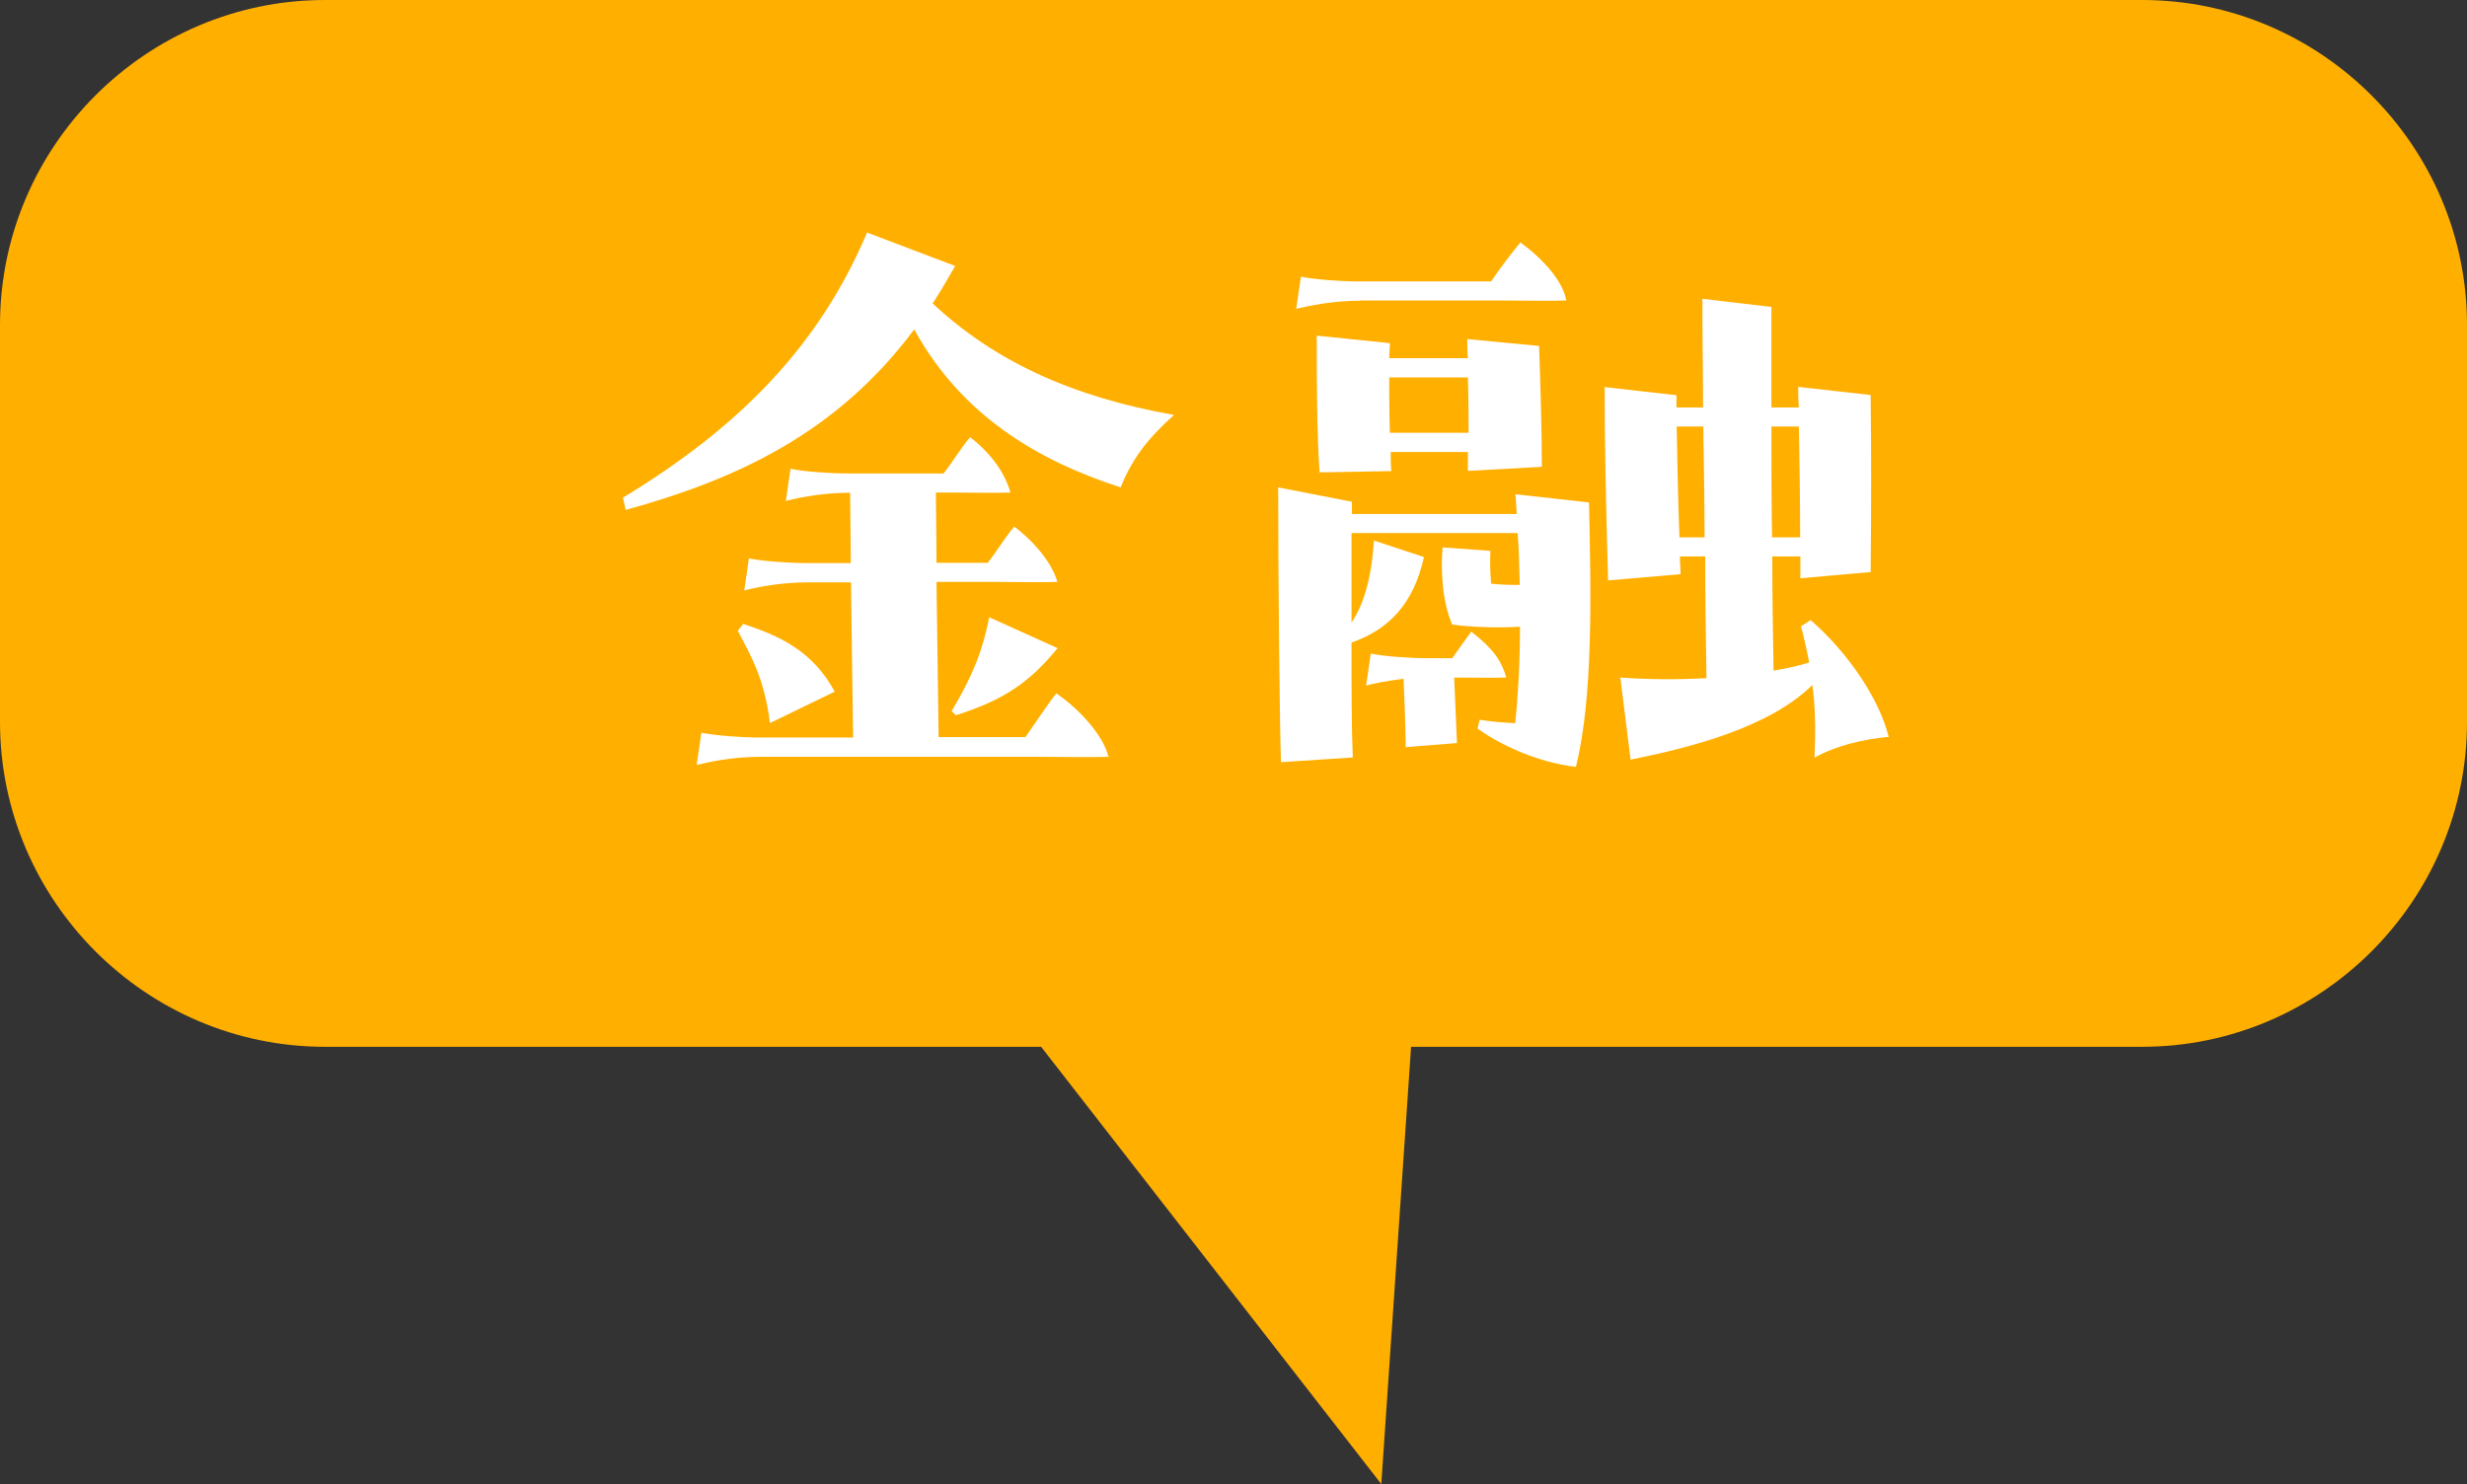 <?xml version="1.0" encoding="UTF-8"?>
<svg id="_レイヤー_2" data-name="レイヤー 2" xmlns="http://www.w3.org/2000/svg" viewBox="0 0 115.09 69.24">
  <rect x="0" y="0" width="115.09" height="69.24" fill="#333333" stroke="none"/>
  <defs>
    <style>
      .cls-1 {
        fill: #fff;
      }

      .cls-2 {
        fill: #ffaf00;
      }
    </style>
  </defs>
  <g id="_文字" data-name="文字">
    <path class="cls-2" d="M64.44,69.24l-15.87-20.4H15.16c-8.34,0-15.16-6.82-15.16-15.16V15.16C0,6.82,6.82,0,15.16,0h84.77c8.34,0,15.16,6.82,15.16,15.16v18.52c0,8.34-6.82,15.16-15.16,15.16h-34.1l-1.39,20.4Z"/>
    <g>
      <path class="cls-1" d="M54.77,19.36c-1.02.92-1.88,1.85-2.49,3.38-3.83-1.24-7.4-3.32-9.63-7.37-3.6,4.82-8.23,6.98-13.46,8.42l-.13-.57c5.49-3.32,9.18-7.14,11.39-12.37l4.11,1.56c-.35.61-.7,1.21-1.05,1.75,2.81,2.62,6.38,4.34,11.26,5.2ZM51.74,35.31c-.64.03-2.58,0-3.32,0h-12.92c-1.37,0-2.46.25-3,.38l.22-1.5c.73.13,1.82.22,2.68.22h4.4c-.03-1.56-.06-4.56-.1-7.24h-1.98c-1.37,0-2.52.25-3,.38l.22-1.5c.61.13,1.82.22,2.68.22h2.07c0-1.31-.03-2.49-.03-3.28-1.37,0-2.52.26-3,.38l.22-1.5c.57.13,1.82.22,2.68.22h4.46c.45-.57.89-1.31,1.24-1.69,1.08.83,1.66,1.79,1.88,2.58-.64.03-1.95,0-2.65,0h-.83c0,.64.03,1.85.03,3.28h2.39c.45-.57.89-1.31,1.24-1.69,1.05.8,1.79,1.79,2.01,2.58-.64.03-2.07,0-2.77,0h-2.87l.1,7.24h4.05c.51-.73,1.15-1.69,1.44-2.04,1.08.73,2.2,1.98,2.42,2.93ZM35.92,33.74c-.26-2.07-.86-3.09-1.5-4.31l.25-.32c1.75.57,3.25,1.28,4.27,3.16l-3.03,1.47ZM44.4,33.17c.99-1.66,1.44-2.81,1.75-4.37l3.19,1.44c-1.31,1.59-2.49,2.42-4.75,3.13l-.19-.19Z"/>
      <path class="cls-1" d="M74.13,23.44c.1,4.4.19,9.09-.61,12.34-1.91-.22-3.67-1.12-4.59-1.79l.1-.41c.64.1,1.05.13,1.66.16.13-1.28.22-2.84.22-4.5-.83.06-2.26.03-3.16-.1-.48-1.08-.54-2.61-.45-3.6l2.23.16c-.03.64,0,1.05.03,1.53.48.06.99.06,1.34.06-.03-.8-.03-1.63-.1-2.42h-7.75v4.18c.57-.86.92-2.01,1.05-3.83l2.33.77c-.48,2.17-1.63,3.38-3.38,3.99,0,2.1,0,3.95.06,5.36l-3.35.22c-.06-1.56-.13-8.32-.13-12.82l3.44.67v.57h7.69c-.03-.32-.03-.61-.06-.92l3.41.38ZM63.47,14.03c-1.37,0-2.49.26-3,.38l.22-1.5c.67.13,1.82.22,2.68.22h6.19c.48-.7,1.05-1.44,1.37-1.82,1.05.77,1.98,1.79,2.14,2.71-.64.03-2.26,0-2.97,0h-6.63ZM68.48,21.98v-.89h-3.6c0,.29,0,.61.03.89l-3.35.06c-.13-1.91-.13-4.18-.13-6.38l3.41.35c0,.22-.03.45-.03.7h3.67c-.03-.29-.03-.57-.03-.89l3.35.32c.06,1.53.13,4.02.13,5.64l-3.44.19ZM67.84,31.61l.13,3.06-2.39.19c-.03-1.59-.06-2.2-.1-3.19-.8.1-1.44.22-1.75.32l.22-1.5c.57.13,1.82.22,2.68.22h1.12c.35-.51.57-.8.89-1.24,1.02.8,1.4,1.34,1.63,2.14-.61.03-1.69,0-2.42,0ZM68.51,20.19c0-.83,0-1.69-.03-2.58h-3.67c0,.8,0,1.66.03,2.58h3.67ZM84.65,35.34c.06-1.44.03-2.42-.1-3.38-1.98,1.95-5.55,2.9-8.48,3.48l-.48-3.83c1.34.1,2.71.1,4.02.03-.03-1.95-.06-3.83-.06-5.68h-1.18c0,.29.03.54.03.83l-3.38.29c-.1-3.6-.16-6.28-.16-9.02l3.35.38v.57h1.24c0-1.63-.03-3.28-.03-5.07l3.22.38v4.69h1.28c-.03-.35-.03-.67-.03-.96l3.38.38c.03,3.06.03,4.82,0,8.26l-3.28.29v-1.02h-1.31c0,1.82.03,3.57.06,5.33.57-.1,1.15-.22,1.66-.38-.1-.54-.22-1.08-.38-1.69l.45-.29c1.79,1.56,3.22,3.73,3.64,5.45-1.15.1-2.46.41-3.44.96ZM79.52,25.07c0-1.69-.03-3.41-.06-5.17h-1.24c.03,1.63.06,3.32.13,5.17h1.18ZM82.64,19.9c0,1.75,0,3.48.03,5.17h1.31c0-1.66-.03-3.57-.06-5.17h-1.28Z"/>
    </g>
  </g>
</svg>